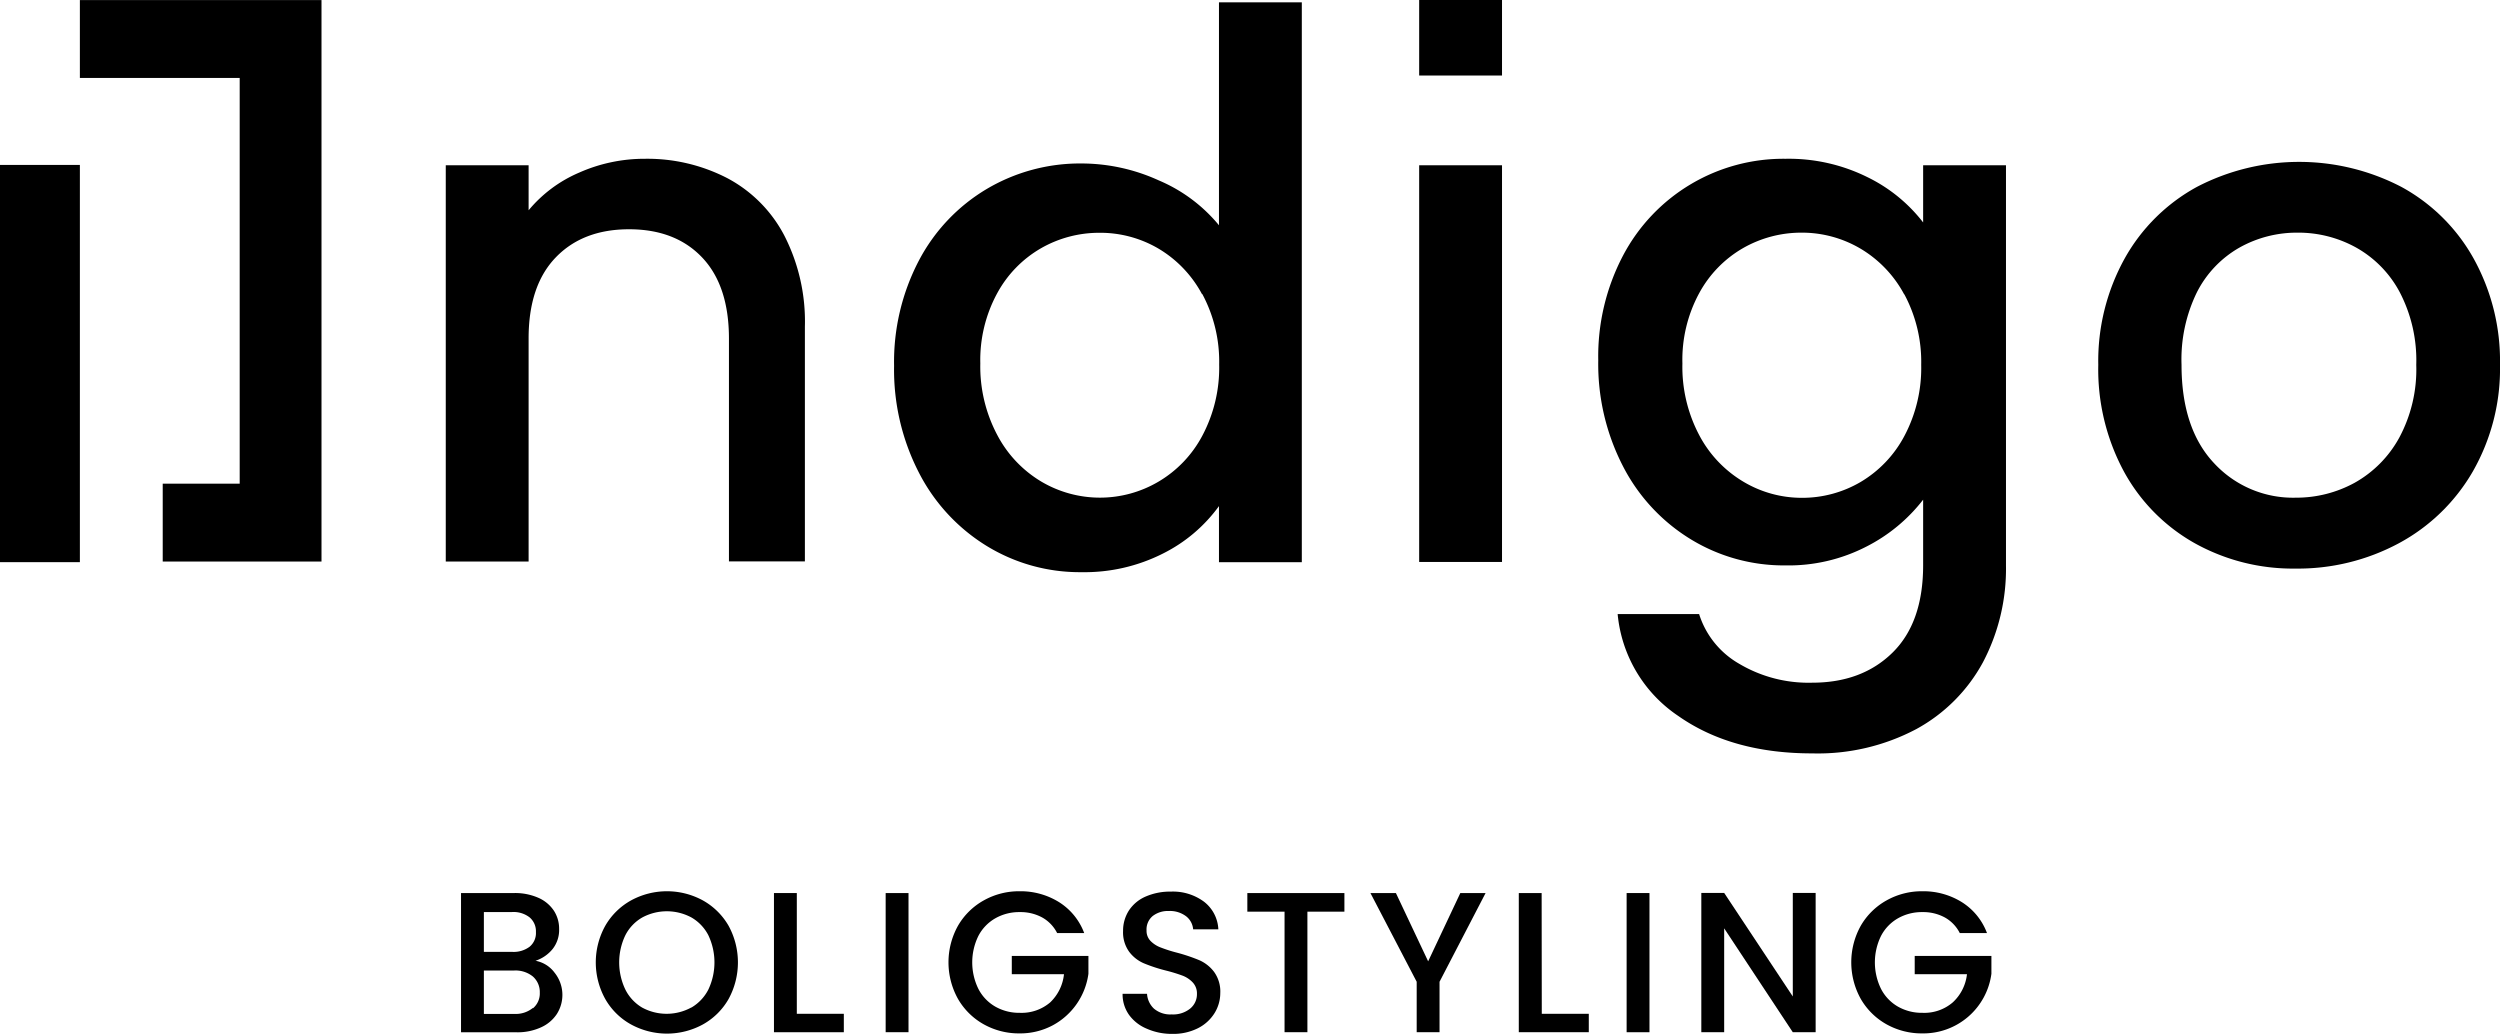 <svg xmlns="http://www.w3.org/2000/svg" viewBox="0 0 362.13 149.72"><title>Logo-Indigo-hel</title><path d="M80.32,140.88a5.15,5.15,0,0,1,.34,6,5.36,5.36,0,0,1-2.31,1.94,8.17,8.17,0,0,1-3.51.71H66.78V129.36h7.69a8.34,8.34,0,0,1,3.54.7,5.19,5.19,0,0,1,2.23,1.87,4.78,4.78,0,0,1,.75,2.63,4.45,4.45,0,0,1-.93,2.89,5.35,5.35,0,0,1-2.49,1.72A4.42,4.42,0,0,1,80.32,140.88Zm-10.23-3h4.09a3.85,3.85,0,0,0,2.53-.74,2.57,2.57,0,0,0,.92-2.13,2.63,2.63,0,0,0-.92-2.13,3.8,3.8,0,0,0-2.53-.77H70.09Zm7.1,8.18a2.79,2.79,0,0,0,1-2.26,3,3,0,0,0-1-2.35,4,4,0,0,0-2.7-.87H70.09v6.29h4.46A3.93,3.93,0,0,0,77.19,146Z"/><path d="M91.42,148.4a9.65,9.65,0,0,1-3.74-3.68,10.93,10.93,0,0,1,0-10.63,9.77,9.77,0,0,1,3.74-3.67,10.86,10.86,0,0,1,10.38,0,9.81,9.81,0,0,1,3.73,3.67,11.07,11.07,0,0,1,0,10.63,9.7,9.7,0,0,1-3.73,3.68,10.86,10.86,0,0,1-10.38,0Zm8.74-2.46a6.37,6.37,0,0,0,2.45-2.61,9.19,9.19,0,0,0,0-7.85,6.29,6.29,0,0,0-2.45-2.58,7.51,7.51,0,0,0-7.13,0,6.23,6.23,0,0,0-2.45,2.58,9.1,9.1,0,0,0,0,7.85A6.31,6.31,0,0,0,93,145.94a7.44,7.44,0,0,0,7.13,0Z"/><path d="M115.42,146.85h6.81v2.67H112.11V129.36h3.31Z"/><path d="M131.6,129.36v20.16h-3.31V129.36Z"/><path d="M153.13,135.16a5.32,5.32,0,0,0-2.18-2.27,6.54,6.54,0,0,0-3.21-.77,7,7,0,0,0-3.57.9,6.27,6.27,0,0,0-2.45,2.55,8.71,8.71,0,0,0,0,7.67,6.26,6.26,0,0,0,2.45,2.57,7,7,0,0,0,3.57.9,6.37,6.37,0,0,0,4.38-1.51,6.56,6.56,0,0,0,2-4.09h-7.56v-2.64h11.1v2.58a10,10,0,0,1-5.17,7.47,10,10,0,0,1-4.8,1.17,10.44,10.44,0,0,1-5.2-1.32,9.85,9.85,0,0,1-3.72-3.67,10.89,10.89,0,0,1,0-10.61,9.84,9.84,0,0,1,3.74-3.67,10.42,10.42,0,0,1,5.18-1.32,10.53,10.53,0,0,1,5.72,1.58,9,9,0,0,1,3.64,4.48Z"/><path d="M166.09,149a6,6,0,0,1-2.55-2,5.13,5.13,0,0,1-.93-3.05h3.54a3.21,3.21,0,0,0,1,2.15,3.65,3.65,0,0,0,2.57.84,3.92,3.92,0,0,0,2.66-.83,2.68,2.68,0,0,0,1-2.13,2.33,2.33,0,0,0-.59-1.65,3.94,3.94,0,0,0-1.48-1,23,23,0,0,0-2.45-.75,22.69,22.69,0,0,1-3.21-1.06,5.27,5.27,0,0,1-2.1-1.67,4.81,4.81,0,0,1-.87-3,5.38,5.38,0,0,1,.87-3,5.51,5.51,0,0,1,2.44-2,8.89,8.89,0,0,1,3.62-.7,7.55,7.55,0,0,1,4.8,1.47,5.35,5.35,0,0,1,2.07,4h-3.65a2.67,2.67,0,0,0-1-1.88,3.88,3.88,0,0,0-2.53-.78,3.61,3.61,0,0,0-2.32.72,2.52,2.52,0,0,0-.9,2.09,2.09,2.09,0,0,0,.57,1.52,4,4,0,0,0,1.44.94,20.42,20.42,0,0,0,2.37.76,25.17,25.17,0,0,1,3.27,1.1,5.4,5.4,0,0,1,2.14,1.7,4.86,4.86,0,0,1,.89,3.06,5.53,5.53,0,0,1-.83,2.9,6,6,0,0,1-2.41,2.19,7.91,7.91,0,0,1-3.72.82A8.92,8.92,0,0,1,166.09,149Z"/><path d="M194.74,129.36v2.7h-5.36v17.46h-3.31V132.06h-5.39v-2.7Z"/><path d="M215.19,129.36l-6.67,12.85v7.31h-3.31v-7.31l-6.7-12.85h3.69l4.67,9.89,4.66-9.89Z"/><path d="M223.33,146.85h6.81v2.67H220V129.36h3.31Z"/><path d="M238.93,129.36v20.16h-3.31V129.36Z"/><path d="M263,149.52h-3.31l-9.94-15.05v15.05h-3.31V129.34h3.31l9.94,15v-15H263Z"/><path d="M283.88,135.16a5.32,5.32,0,0,0-2.18-2.27,6.54,6.54,0,0,0-3.21-.77,7,7,0,0,0-3.57.9,6.27,6.27,0,0,0-2.45,2.55,8.71,8.71,0,0,0,0,7.67,6.26,6.26,0,0,0,2.45,2.57,7,7,0,0,0,3.57.9,6.33,6.33,0,0,0,4.37-1.51,6.52,6.52,0,0,0,2.06-4.09h-7.57v-2.64h11.11v2.58a9.95,9.95,0,0,1-10,8.64,10.44,10.44,0,0,1-5.2-1.32,9.85,9.85,0,0,1-3.72-3.67,10.89,10.89,0,0,1,0-10.61,9.84,9.84,0,0,1,3.74-3.67,10.42,10.42,0,0,1,5.18-1.32,10.53,10.53,0,0,1,5.72,1.58,9,9,0,0,1,3.64,4.48Z"/><path d="M217.57,0V10.94h-12V0Z"/><polygon points="46.57 0.01 46.57 81.34 23.57 81.34 23.57 70.06 34.72 70.06 34.72 11.29 11.57 11.29 11.57 0.01 46.57 0.01"/><rect y="23.89" width="11.57" height="57.54"/><path d="M105.34,25.8a19.73,19.73,0,0,1,8.25,8.28,27.32,27.32,0,0,1,3,13.24v34h-11V49.05q0-7.66-3.88-11.75T91.12,33.21q-6.7,0-10.63,4.09T76.57,49.05V81.34h-12V23.94h12v6.52A19.42,19.42,0,0,1,83.9,25a23.27,23.27,0,0,1,9.49-2A25.23,25.23,0,0,1,105.34,25.8Z"/><path d="M133.11,37.73a26.24,26.24,0,0,1,9.81-10.35,26.51,26.51,0,0,1,13.82-3.7,27,27,0,0,1,11.11,2.45,22.77,22.77,0,0,1,8.72,6.5V.34h12v81.1h-12V73.31a22.31,22.31,0,0,1-8.09,6.86,25.18,25.18,0,0,1-11.84,2.71,25.77,25.77,0,0,1-13.72-3.8,26.76,26.76,0,0,1-9.81-10.61A32.55,32.55,0,0,1,129.51,53,31.63,31.63,0,0,1,133.11,37.73Zm41,4.87A17,17,0,0,0,167.79,36a16.63,16.63,0,0,0-8.49-2.28,16.94,16.94,0,0,0-8.49,2.23,16.7,16.7,0,0,0-6.36,6.52A20.26,20.26,0,0,0,142,52.65,21.17,21.17,0,0,0,144.45,63a17.1,17.1,0,0,0,6.42,6.78,16.68,16.68,0,0,0,16.92,0,16.88,16.88,0,0,0,6.37-6.67,21,21,0,0,0,2.44-10.31A20.7,20.7,0,0,0,174.16,42.6Z"/><path d="M217.57,23.94V81.4h-12V23.94Z"/><path d="M270.48,25.65a22.79,22.79,0,0,1,8.09,6.57V23.94h12v58a29.06,29.06,0,0,1-3.34,14,24.08,24.08,0,0,1-9.65,9.67,30.48,30.48,0,0,1-15.08,3.52q-11.69,0-19.41-5.43a20,20,0,0,1-8.77-14.75h11.8a12.67,12.67,0,0,0,5.79,7.19,19.69,19.69,0,0,0,10.59,2.75q7.2,0,11.63-4.35t4.44-12.63V72.38a24.29,24.29,0,0,1-8.19,6.78,24.65,24.65,0,0,1-11.74,2.74,25.85,25.85,0,0,1-13.72-3.78,26.66,26.66,0,0,1-9.81-10.55,32.28,32.28,0,0,1-3.6-15.37A31.38,31.38,0,0,1,235.11,37a26.25,26.25,0,0,1,23.53-14A25.64,25.64,0,0,1,270.48,25.65Zm5.35,17A17.05,17.05,0,0,0,269.47,36,16.68,16.68,0,0,0,261,33.7a17,17,0,0,0-8.5,2.23,16.7,16.7,0,0,0-6.36,6.52,20.26,20.26,0,0,0-2.44,10.2A21.17,21.17,0,0,0,246.12,63a17.1,17.1,0,0,0,6.42,6.78A16.48,16.48,0,0,0,261,72.11a16.68,16.68,0,0,0,8.49-2.28,16.93,16.93,0,0,0,6.36-6.67,21,21,0,0,0,2.44-10.31A20.7,20.7,0,0,0,275.83,42.6Z"/><path d="M317.92,78.69a26.39,26.39,0,0,1-10.25-10.36,31.17,31.17,0,0,1-3.73-15.48,30.65,30.65,0,0,1,3.83-15.42,26.51,26.51,0,0,1,10.46-10.36,32.08,32.08,0,0,1,29.61,0A26.45,26.45,0,0,1,358.3,37.43a30.65,30.65,0,0,1,3.83,15.42,30,30,0,0,1-3.93,15.43,27.29,27.29,0,0,1-10.72,10.41,30.89,30.89,0,0,1-15,3.67A29.21,29.21,0,0,1,317.92,78.69Zm23.14-8.75a16.59,16.59,0,0,0,6.47-6.53A20.89,20.89,0,0,0,350,52.85a21.34,21.34,0,0,0-2.38-10.5,16,16,0,0,0-6.31-6.48,17.27,17.27,0,0,0-8.49-2.17,17,17,0,0,0-8.44,2.17,15.51,15.51,0,0,0-6.16,6.48A22.14,22.14,0,0,0,316,52.85q0,9.23,4.71,14.24a15.57,15.57,0,0,0,11.86,5A17.57,17.57,0,0,0,341.06,69.94Z"/></svg>